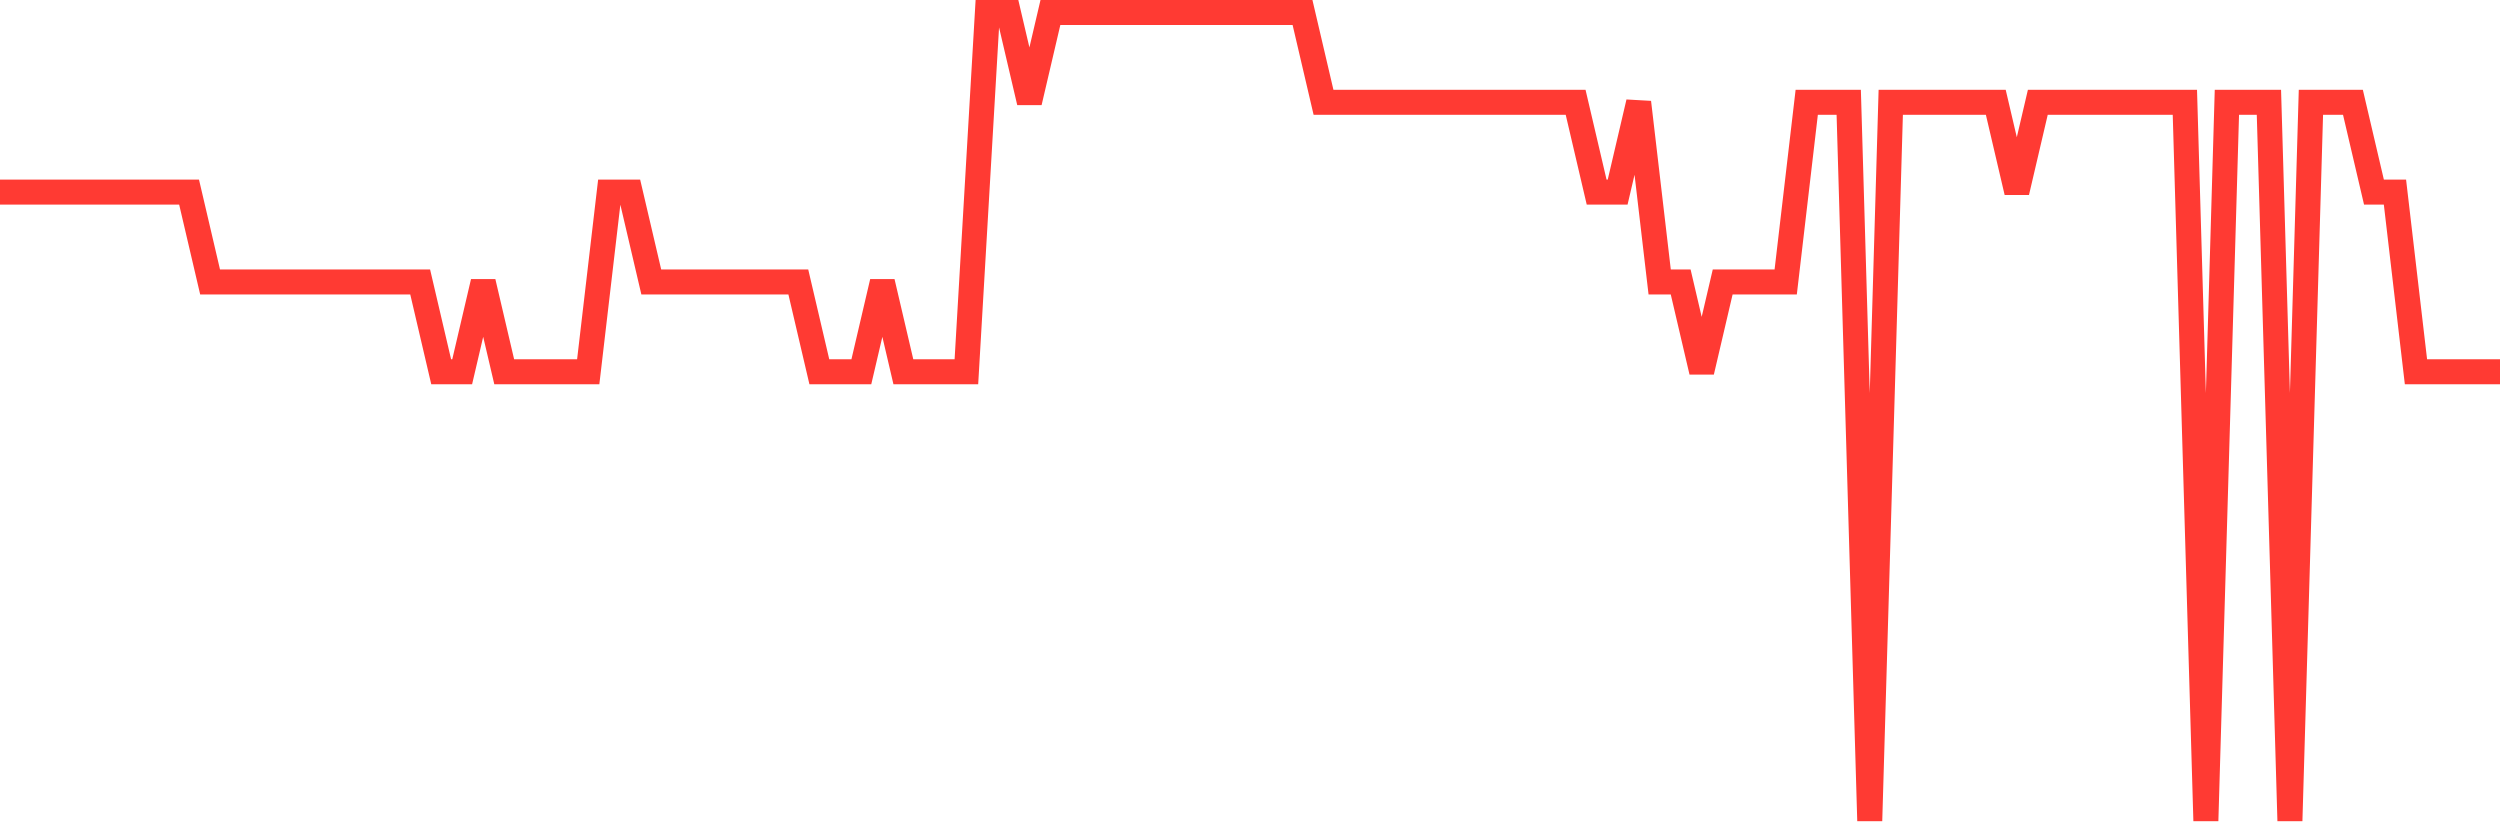 <svg
  xmlns="http://www.w3.org/2000/svg"
  xmlns:xlink="http://www.w3.org/1999/xlink"
  width="120"
  height="40"
  viewBox="0 0 120 40"
  preserveAspectRatio="none"
>
  <polyline
    points="0,9.222 1.008,9.222 2.017,9.222 3.025,9.222 4.034,9.222 5.042,9.222 6.05,9.222 7.059,9.222 8.067,9.222 9.076,9.222 10.084,13.533 11.092,13.533 12.101,13.533 13.109,13.533 14.118,13.533 15.126,13.533 16.134,13.533 17.143,13.533 18.151,13.533 19.16,13.533 20.168,13.533 21.176,17.844 22.185,17.844 23.193,13.533 24.202,17.844 25.21,17.844 26.218,17.844 27.227,17.844 28.235,17.844 29.244,9.222 30.252,9.222 31.261,13.533 32.269,13.533 33.277,13.533 34.286,13.533 35.294,13.533 36.303,13.533 37.311,13.533 38.319,13.533 39.328,17.844 40.336,17.844 41.345,17.844 42.353,13.533 43.361,17.844 44.37,17.844 45.378,17.844 46.387,17.844 47.395,0.6 48.403,0.6 49.412,4.911 50.42,0.6 51.429,0.6 52.437,0.6 53.445,0.6 54.454,0.6 55.462,0.6 56.471,0.6 57.479,0.6 58.487,0.6 59.496,0.6 60.504,0.6 61.513,0.6 62.521,0.6 63.529,4.911 64.538,4.911 65.546,4.911 66.555,4.911 67.563,4.911 68.571,4.911 69.58,4.911 70.588,4.911 71.597,4.911 72.605,4.911 73.613,4.911 74.622,4.911 75.63,4.911 76.639,9.222 77.647,9.222 78.655,4.911 79.664,13.533 80.672,13.533 81.681,17.844 82.689,13.533 83.697,13.533 84.706,13.533 85.714,13.533 86.723,4.911 87.731,4.911 88.739,4.911 89.748,39.4 90.756,4.911 91.765,4.911 92.773,4.911 93.782,4.911 94.79,4.911 95.798,4.911 96.807,9.222 97.815,4.911 98.824,4.911 99.832,4.911 100.84,4.911 101.849,4.911 102.857,4.911 103.866,4.911 104.874,4.911 105.882,39.4 106.891,4.911 107.899,4.911 108.908,4.911 109.916,39.4 110.924,4.911 111.933,4.911 112.941,4.911 113.95,9.222 114.958,9.222 115.966,17.844 116.975,17.844 117.983,17.844 118.992,17.844 120,17.844"
    fill="none"
    stroke="#ff3a33"
    stroke-width="1.2"
  >
  </polyline>
</svg>